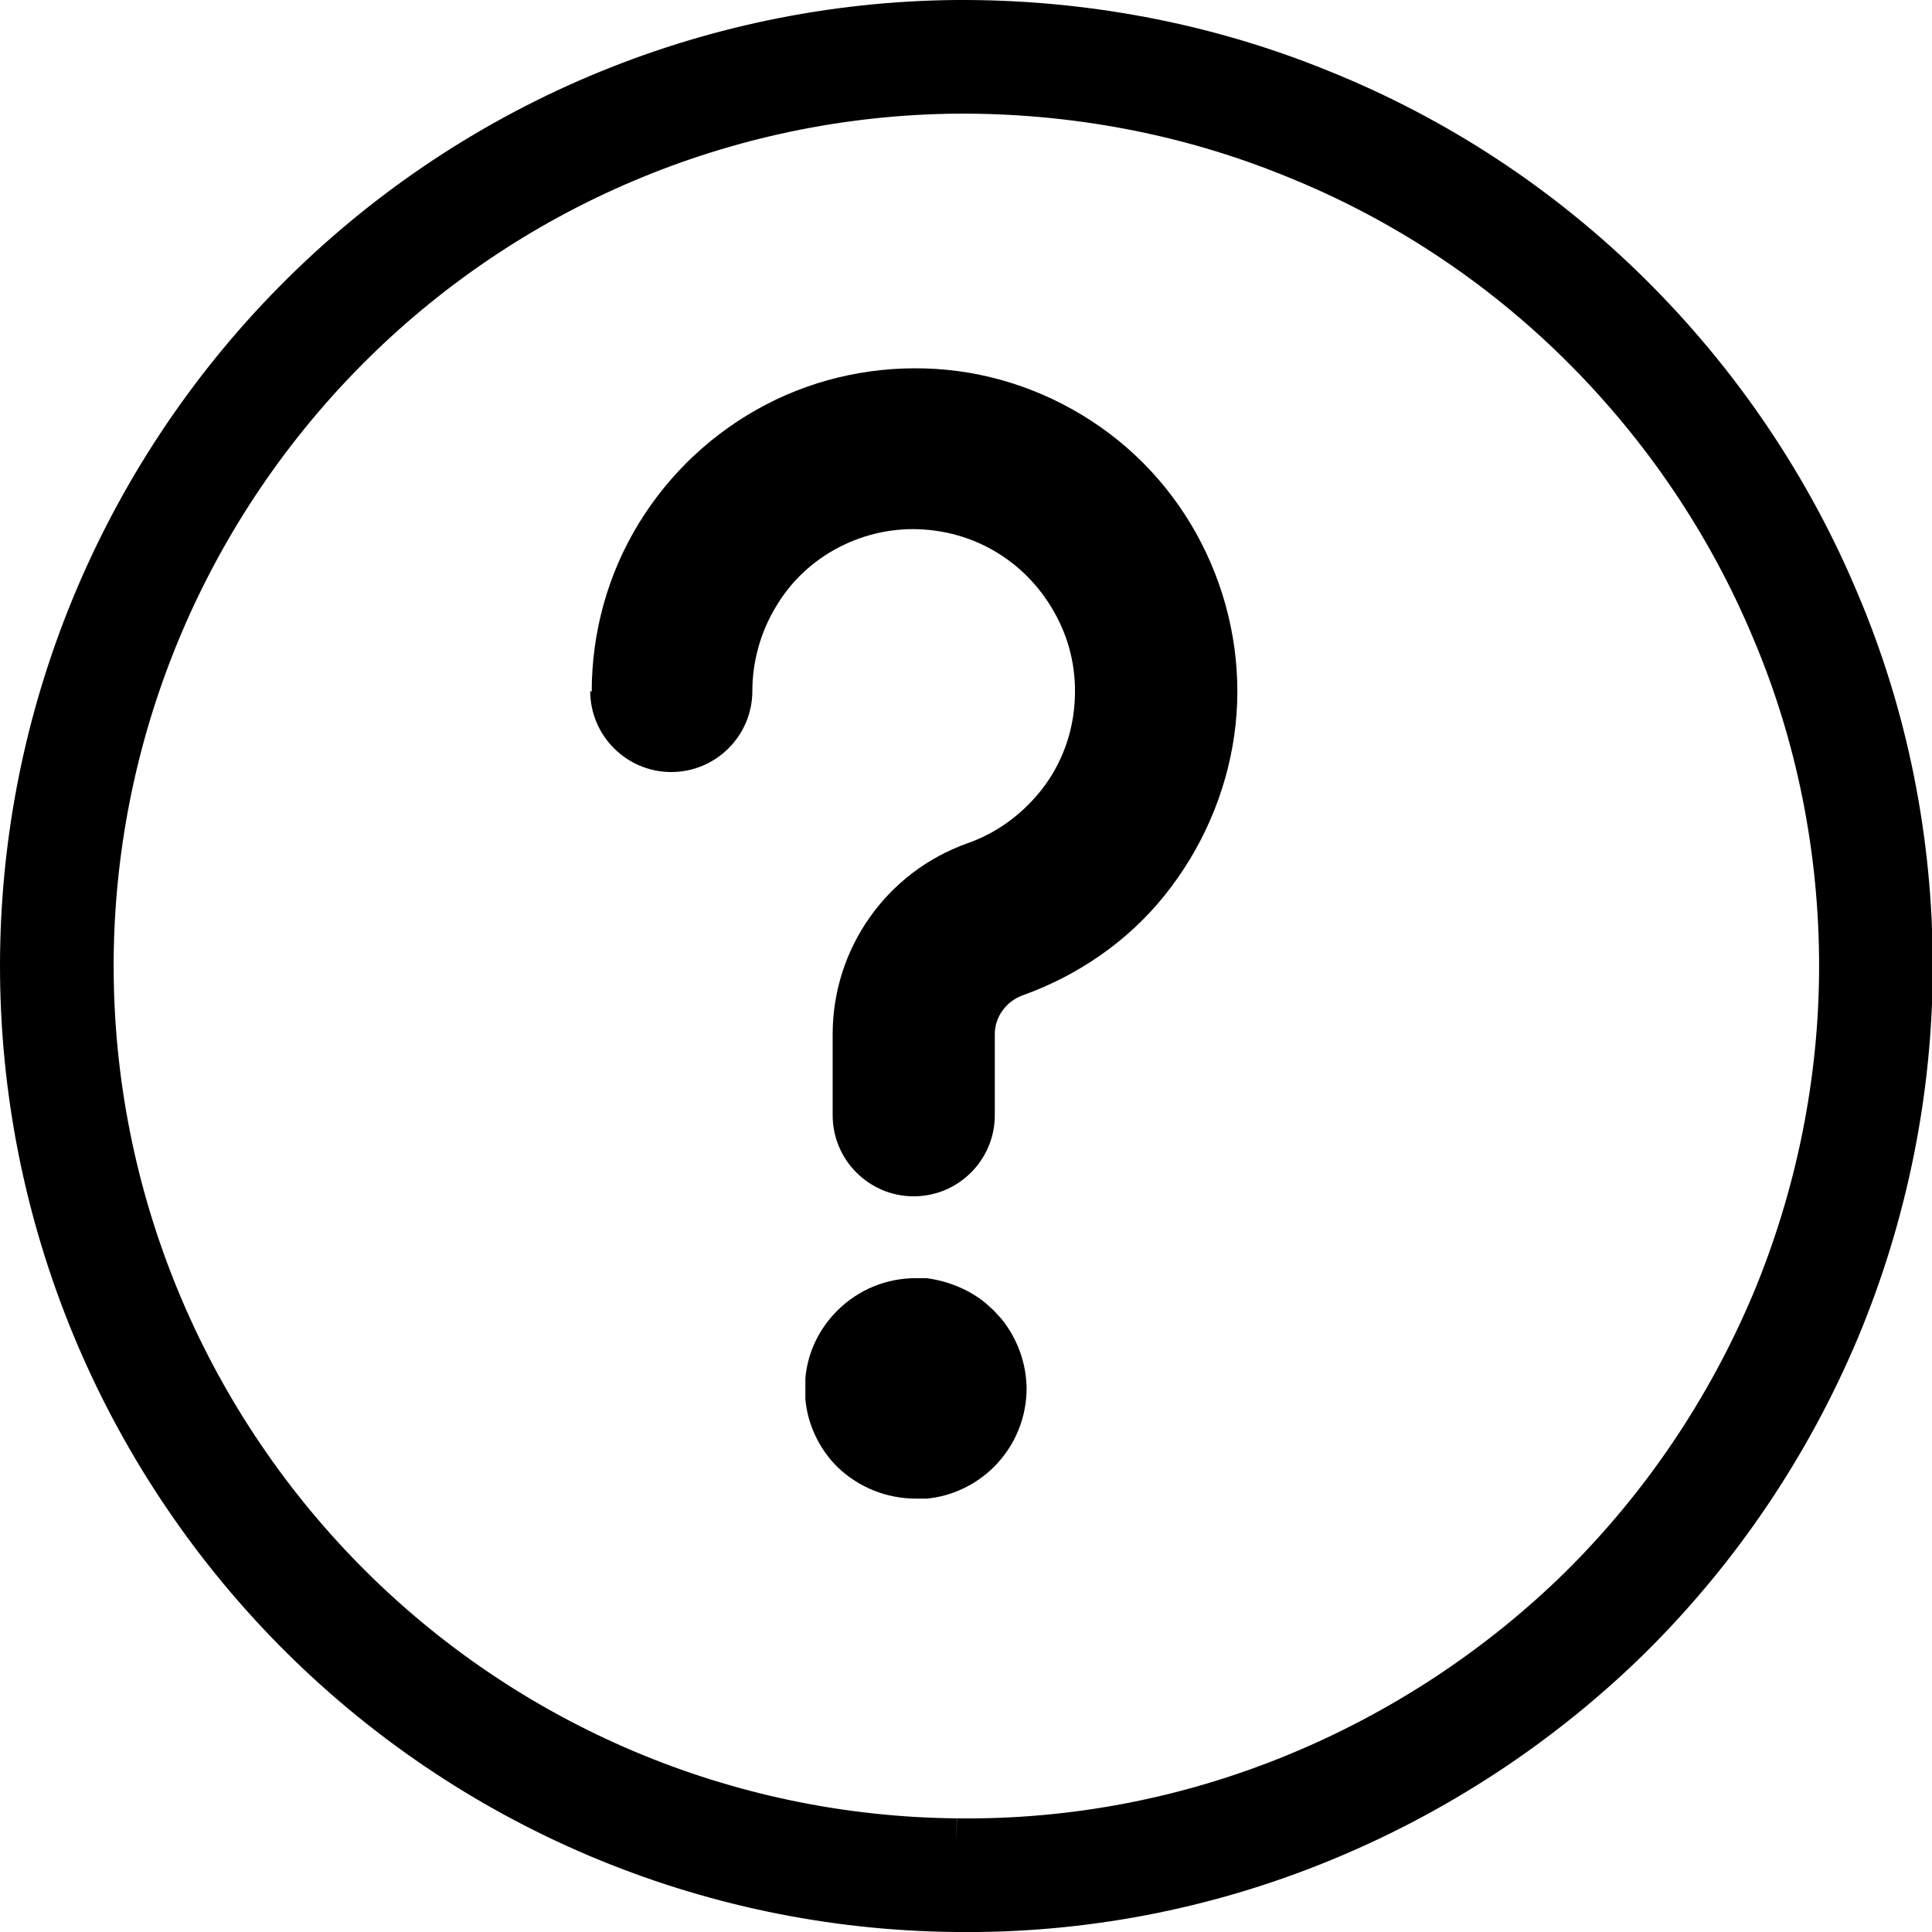 <?xml version="1.0" encoding="UTF-8"?>
<svg id="Layer_1" data-name="Layer 1" xmlns="http://www.w3.org/2000/svg" viewBox="0 0 25.5 25.5">
  <defs>
    <style>
      .cls-1 {
        fill: none;
        stroke: #000;
        stroke-width: 1.5px;
      }
    </style>
  </defs>
  <path class="cls-1" d="M12.62,24.75c1.59.02,3.16-.28,4.63-.88,1.47-.6,2.81-1.48,3.94-2.59,1.13-1.12,2.02-2.44,2.64-3.91.61-1.46.93-3.04.93-4.62s-.31-3.16-.93-4.62c-.61-1.46-1.51-2.79-2.64-3.91-1.13-1.12-2.47-2-3.94-2.59-1.47-.6-3.05-.89-4.63-.88-3.16.03-6.18,1.31-8.4,3.56C2,6.56.75,9.59.75,12.75s1.25,6.19,3.47,8.44c2.22,2.25,5.24,3.53,8.4,3.56Z"/>
  <path d="M7.81,9.13c0-.78.21-1.55.62-2.22.41-.67.99-1.21,1.68-1.57.69-.36,1.47-.52,2.25-.47.78.05,1.53.32,2.17.77.64.45,1.14,1.07,1.45,1.79.31.72.42,1.51.31,2.28-.11.77-.43,1.5-.92,2.11-.49.61-1.15,1.06-1.88,1.32h0c-.21.08-.36.28-.36.51v1.07c0,.59-.48,1.07-1.07,1.07s-1.07-.48-1.07-1.07v-1.07c0-1.13.71-2.14,1.78-2.52h0c.37-.13.69-.36.94-.66.25-.3.41-.67.46-1.06.05-.39,0-.78-.16-1.14-.16-.36-.41-.67-.72-.89-.32-.23-.69-.36-1.08-.39-.39-.03-.78.05-1.13.23-.35.18-.64.45-.84.79-.2.33-.31.72-.31,1.11,0,.59-.48,1.07-1.07,1.07-.59,0-1.07-.48-1.07-1.07ZM13.55,18.32c0,.39-.15.76-.43,1.04-.24.24-.56.39-.89.42h-.14c-.39,0-.76-.15-1.04-.42-.24-.24-.39-.56-.42-.89v-.14s0-.14,0-.14c.03-.34.18-.65.42-.89.28-.28.65-.43,1.04-.43h.14c.29.04.56.15.78.33l.11.1.1.11c.21.26.33.59.33.93Z"/>
</svg>